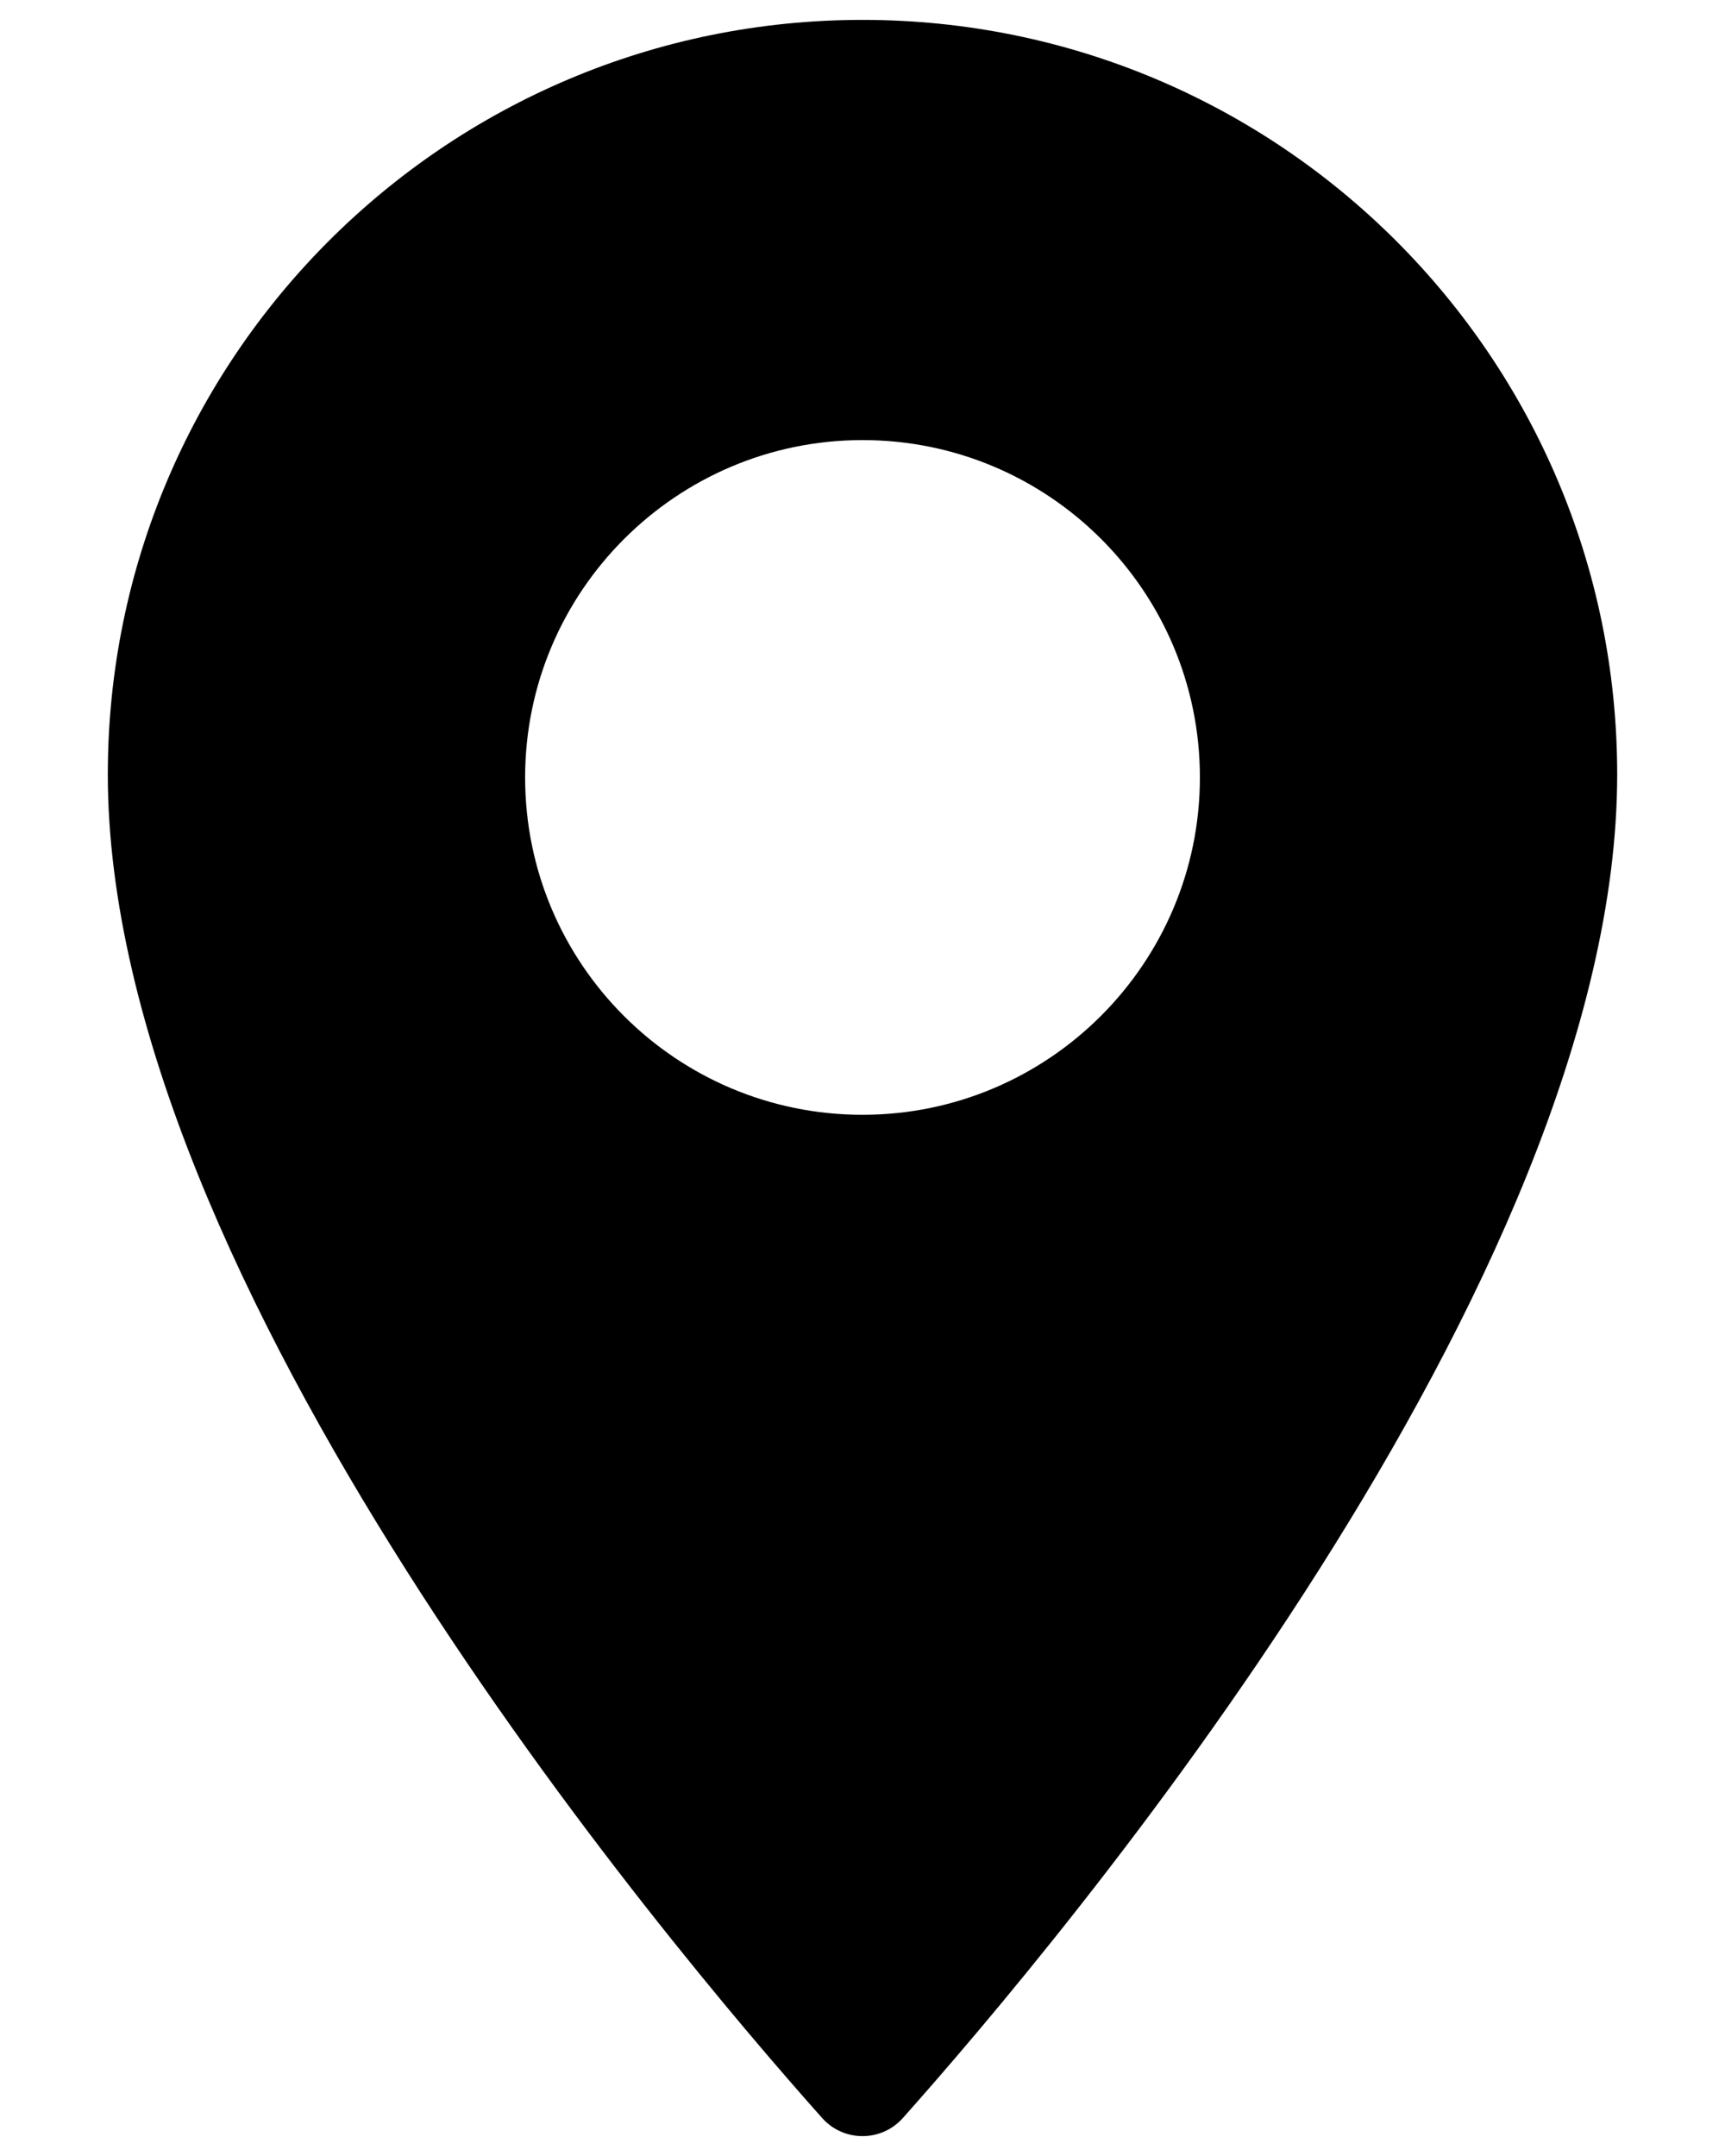 <?xml version="1.0" encoding="UTF-8"?><svg id="_イヤー_1" xmlns="http://www.w3.org/2000/svg" viewBox="0 0 960 1200"><path d="M480,11.07C248.04,11.07,60,199.1,60,431.07c0,281.85,310.47,650.06,397.54,747.79,11.96,13.43,32.96,13.43,44.92,0,87.07-97.73,397.54-465.94,397.54-747.79,0-231.97-188.04-420-420-420Zm0,609.41c-103.7,0-187.76-84.07-187.76-187.76,0-103.53,84.23-187.77,187.77-187.77,103.7,0,187.76,84.07,187.76,187.76,0,103.53-84.23,187.77-187.77,187.77Z"/></svg>